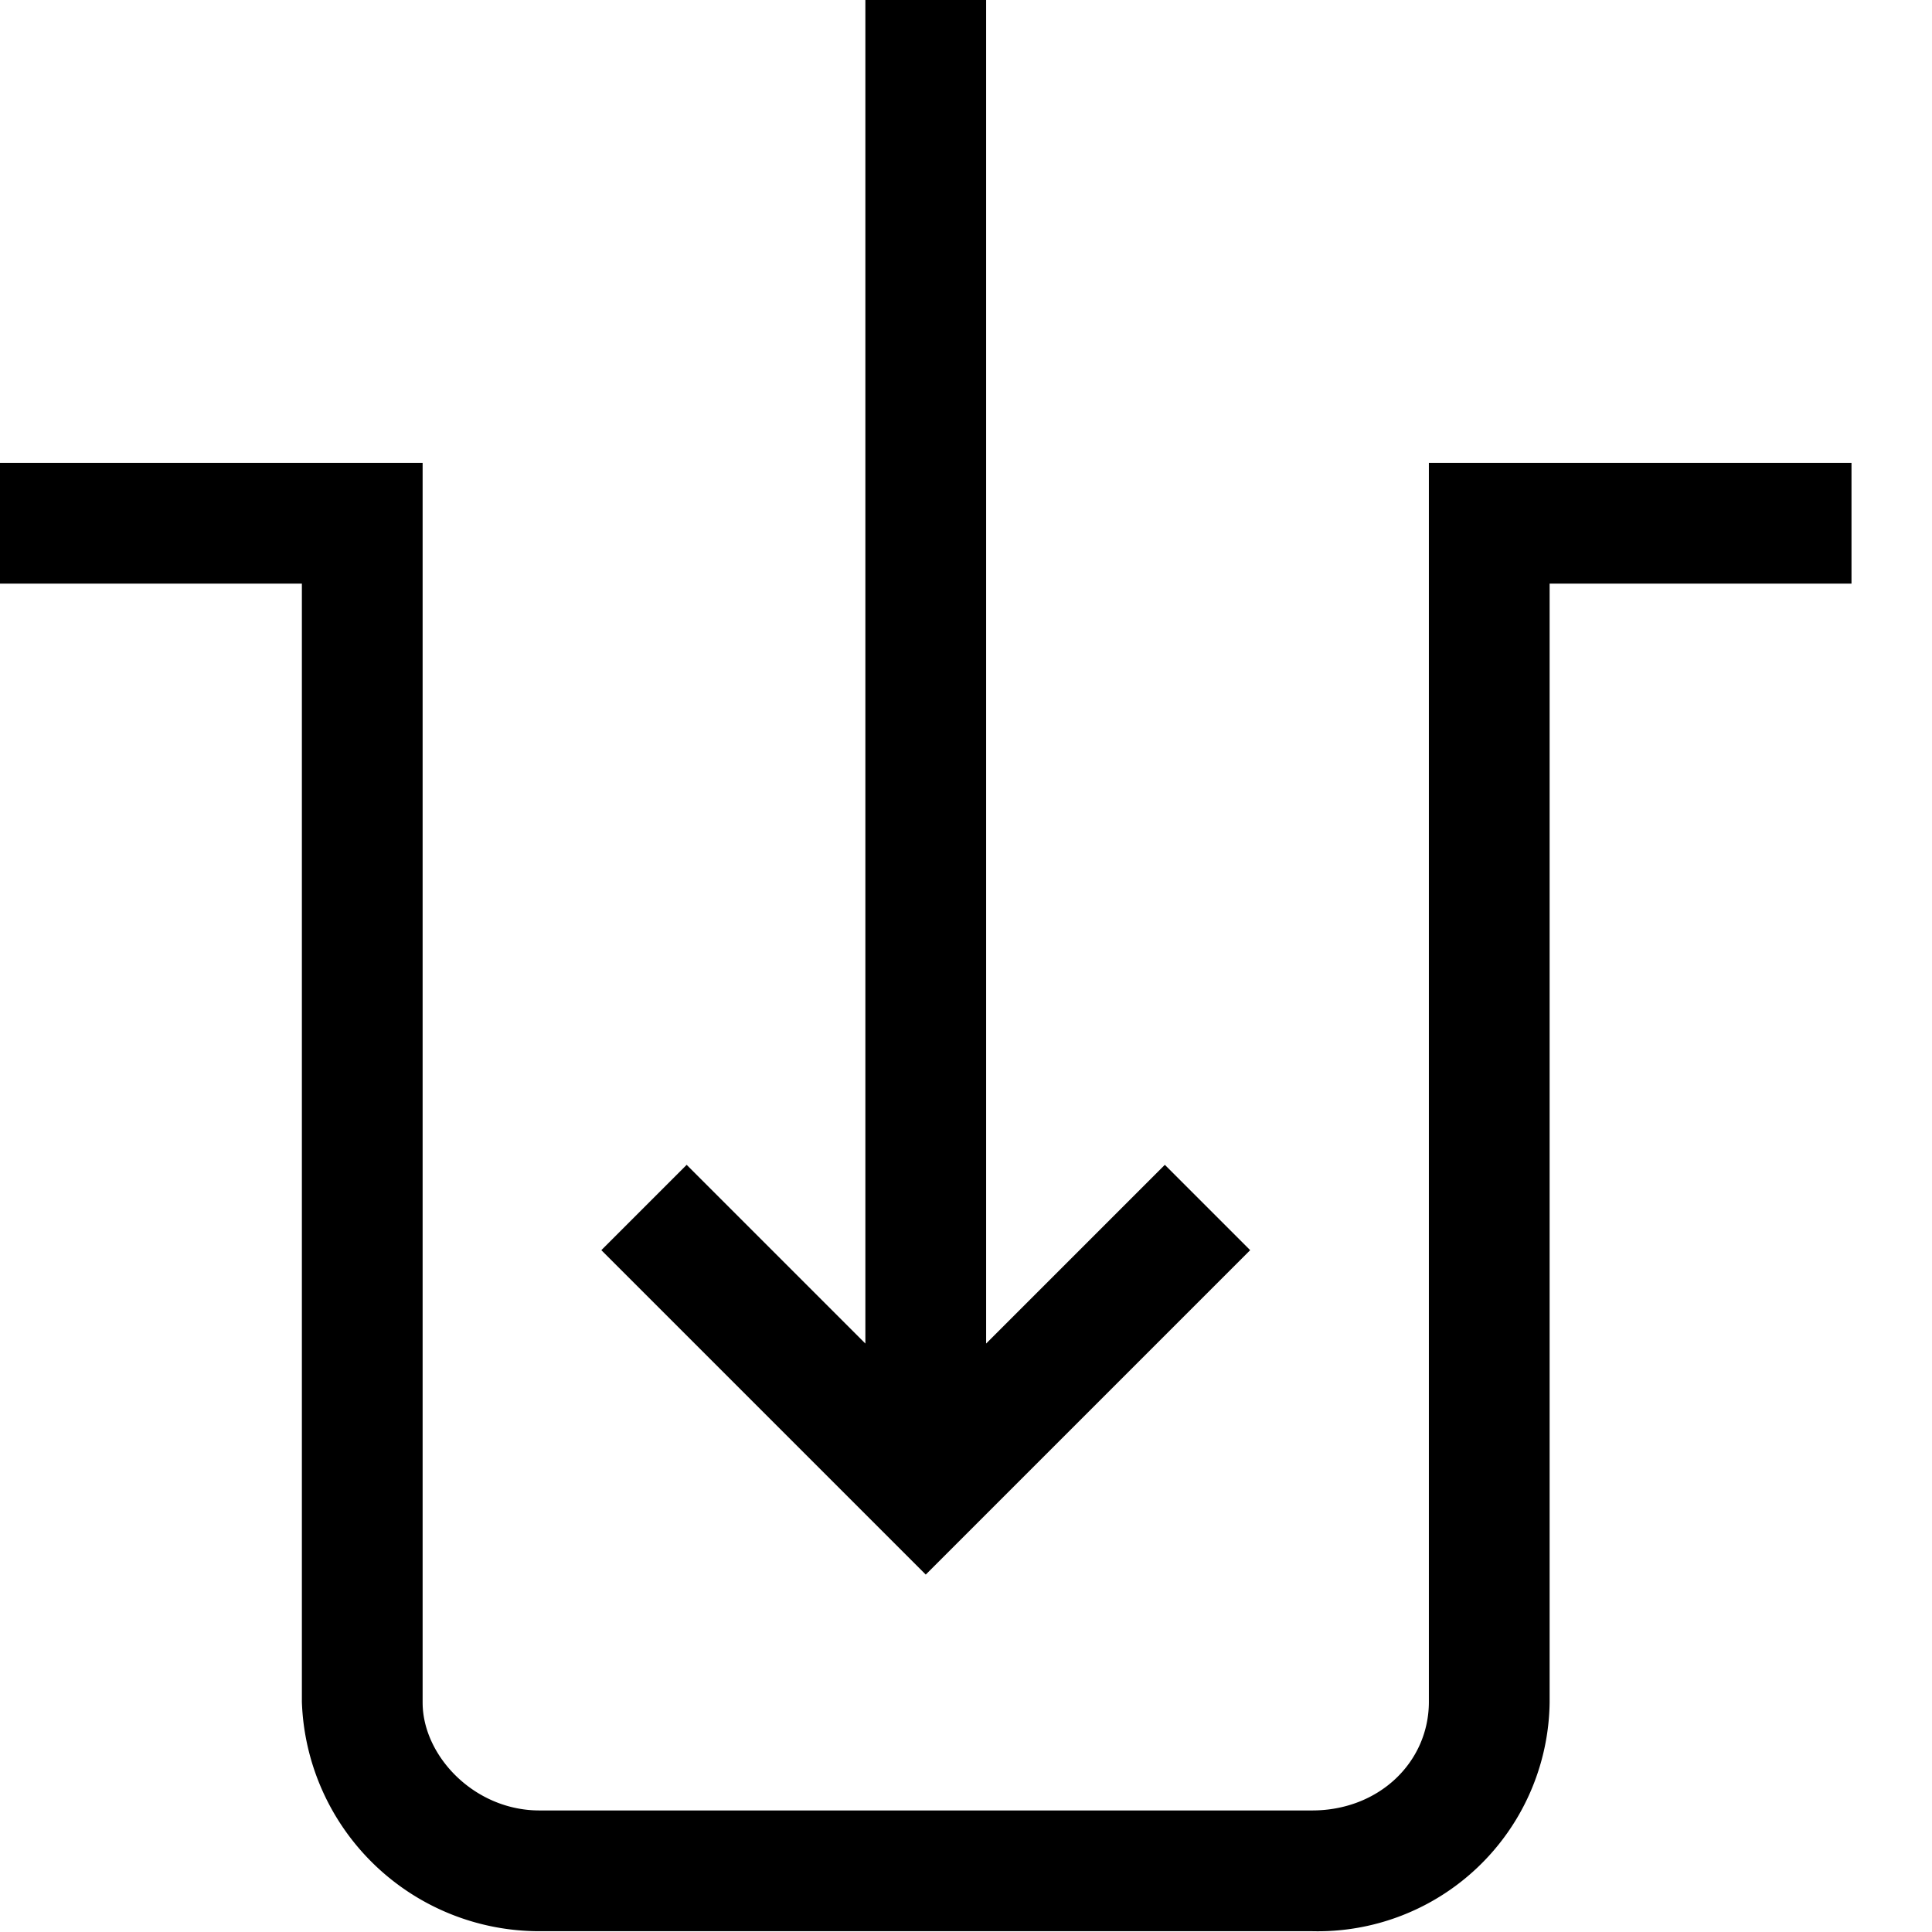 <svg width="24" height="24" fill="none" xmlns="http://www.w3.org/2000/svg"><path fill="currentColor" d="M10.75 16.69V0h1.5v16.69l2.22-2.22 1.06 1.06-4.03 4.03-4.03-4.03 1.06-1.06 2.22 2.22ZM0 5.75h5.25v15.4c0 .66.64 1.34 1.45 1.34h9.6c.83 0 1.45-.6 1.45-1.35V5.75H23v1.5h-3.75v13.9a2.88 2.88 0 0 1-2.95 2.84H6.7a2.95 2.95 0 0 1-2.95-2.85V7.25H0v-1.5Z"/></svg>